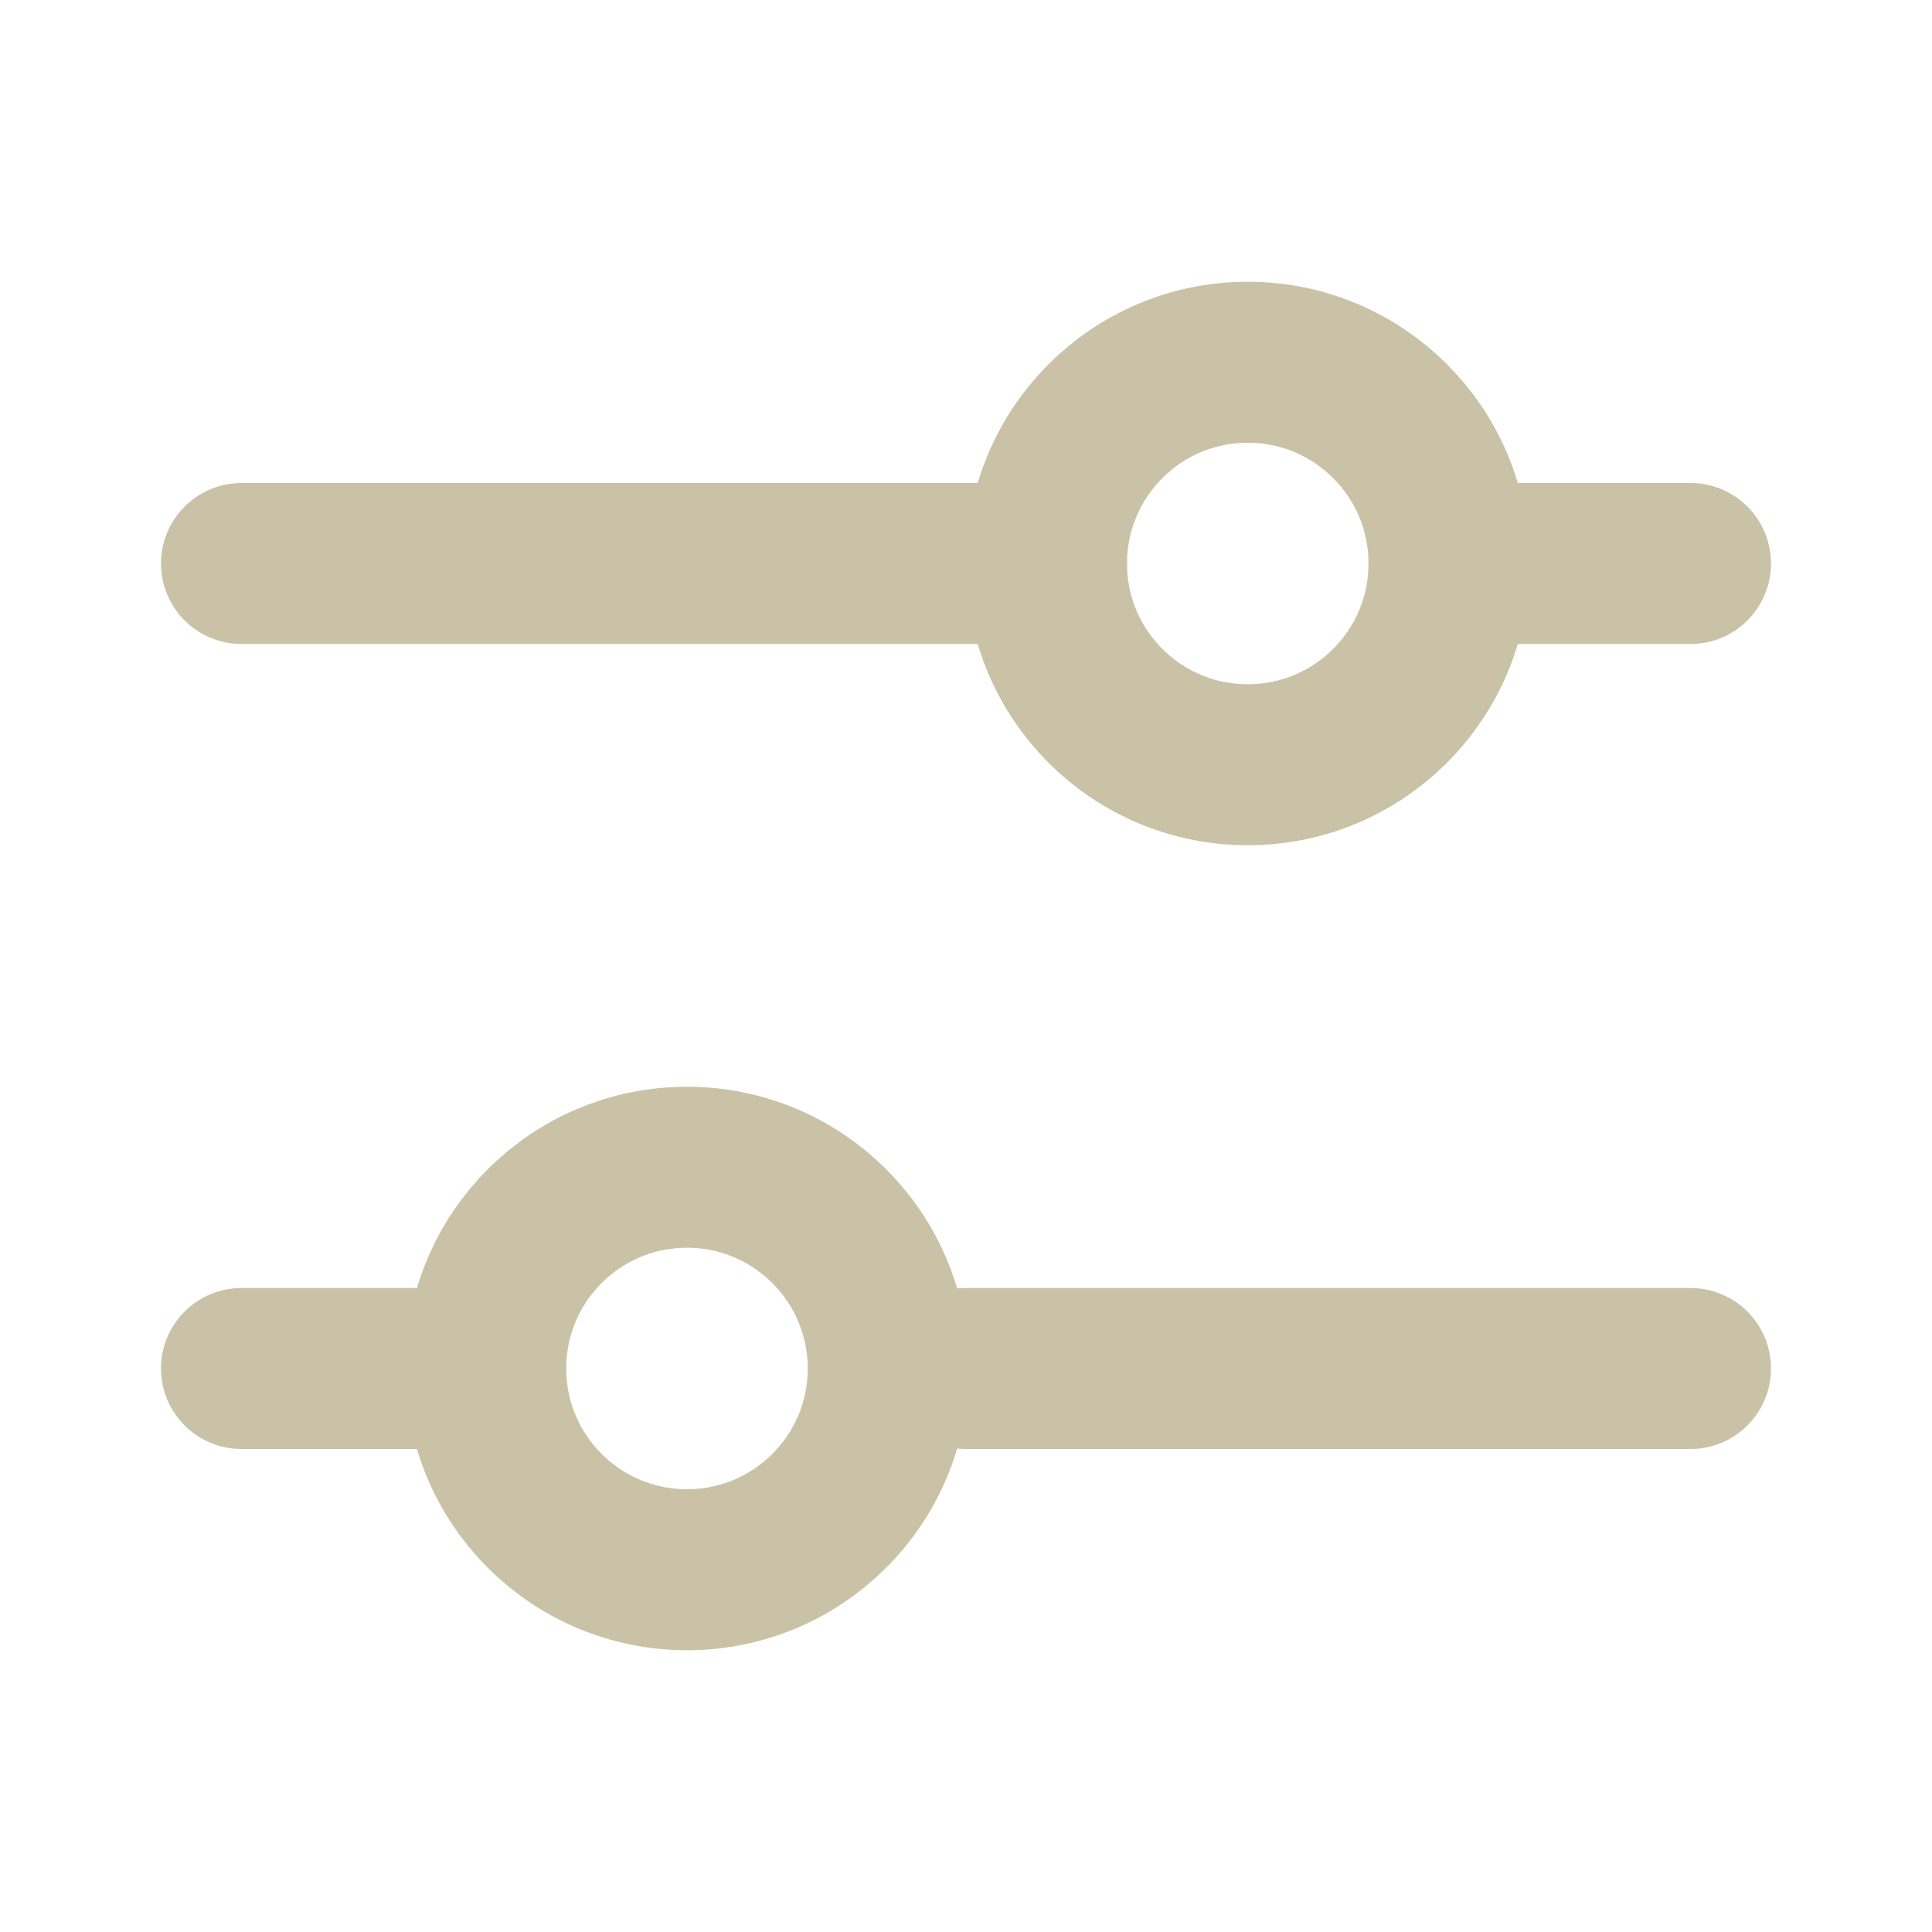 <svg width="24" height="24" viewBox="0 0 24 24" fill="none" xmlns="http://www.w3.org/2000/svg">
<path d="M13 7H3" stroke="#C9C2A7" stroke-width="2" stroke-linecap="round" stroke-linejoin="round"/>
<path d="M21 7L18 7" stroke="#C9C2A7" stroke-width="2" stroke-linecap="round" stroke-linejoin="round"/>
<path d="M15.5 9.5C16.881 9.5 18 8.381 18 7C18 5.619 16.881 4.5 15.5 4.5C14.119 4.5 13 5.619 13 7C13 8.381 14.119 9.5 15.5 9.5Z" stroke="#C9C2A7" stroke-width="2" stroke-linecap="round" stroke-linejoin="round"/>
<path d="M12 17L21 17" stroke="#C9C2A7" stroke-width="2" stroke-linecap="round" stroke-linejoin="round"/>
<path d="M3 17H6" stroke="#C9C2A7" stroke-width="2" stroke-linecap="round" stroke-linejoin="round"/>
<path d="M8.534 19.5C9.914 19.5 11.034 18.381 11.034 17C11.034 15.619 9.914 14.5 8.534 14.5C7.153 14.5 6.034 15.619 6.034 17C6.034 18.381 7.153 19.5 8.534 19.5Z" stroke="#C9C2A7" stroke-width="2" stroke-linecap="round" stroke-linejoin="round"/>
</svg>
